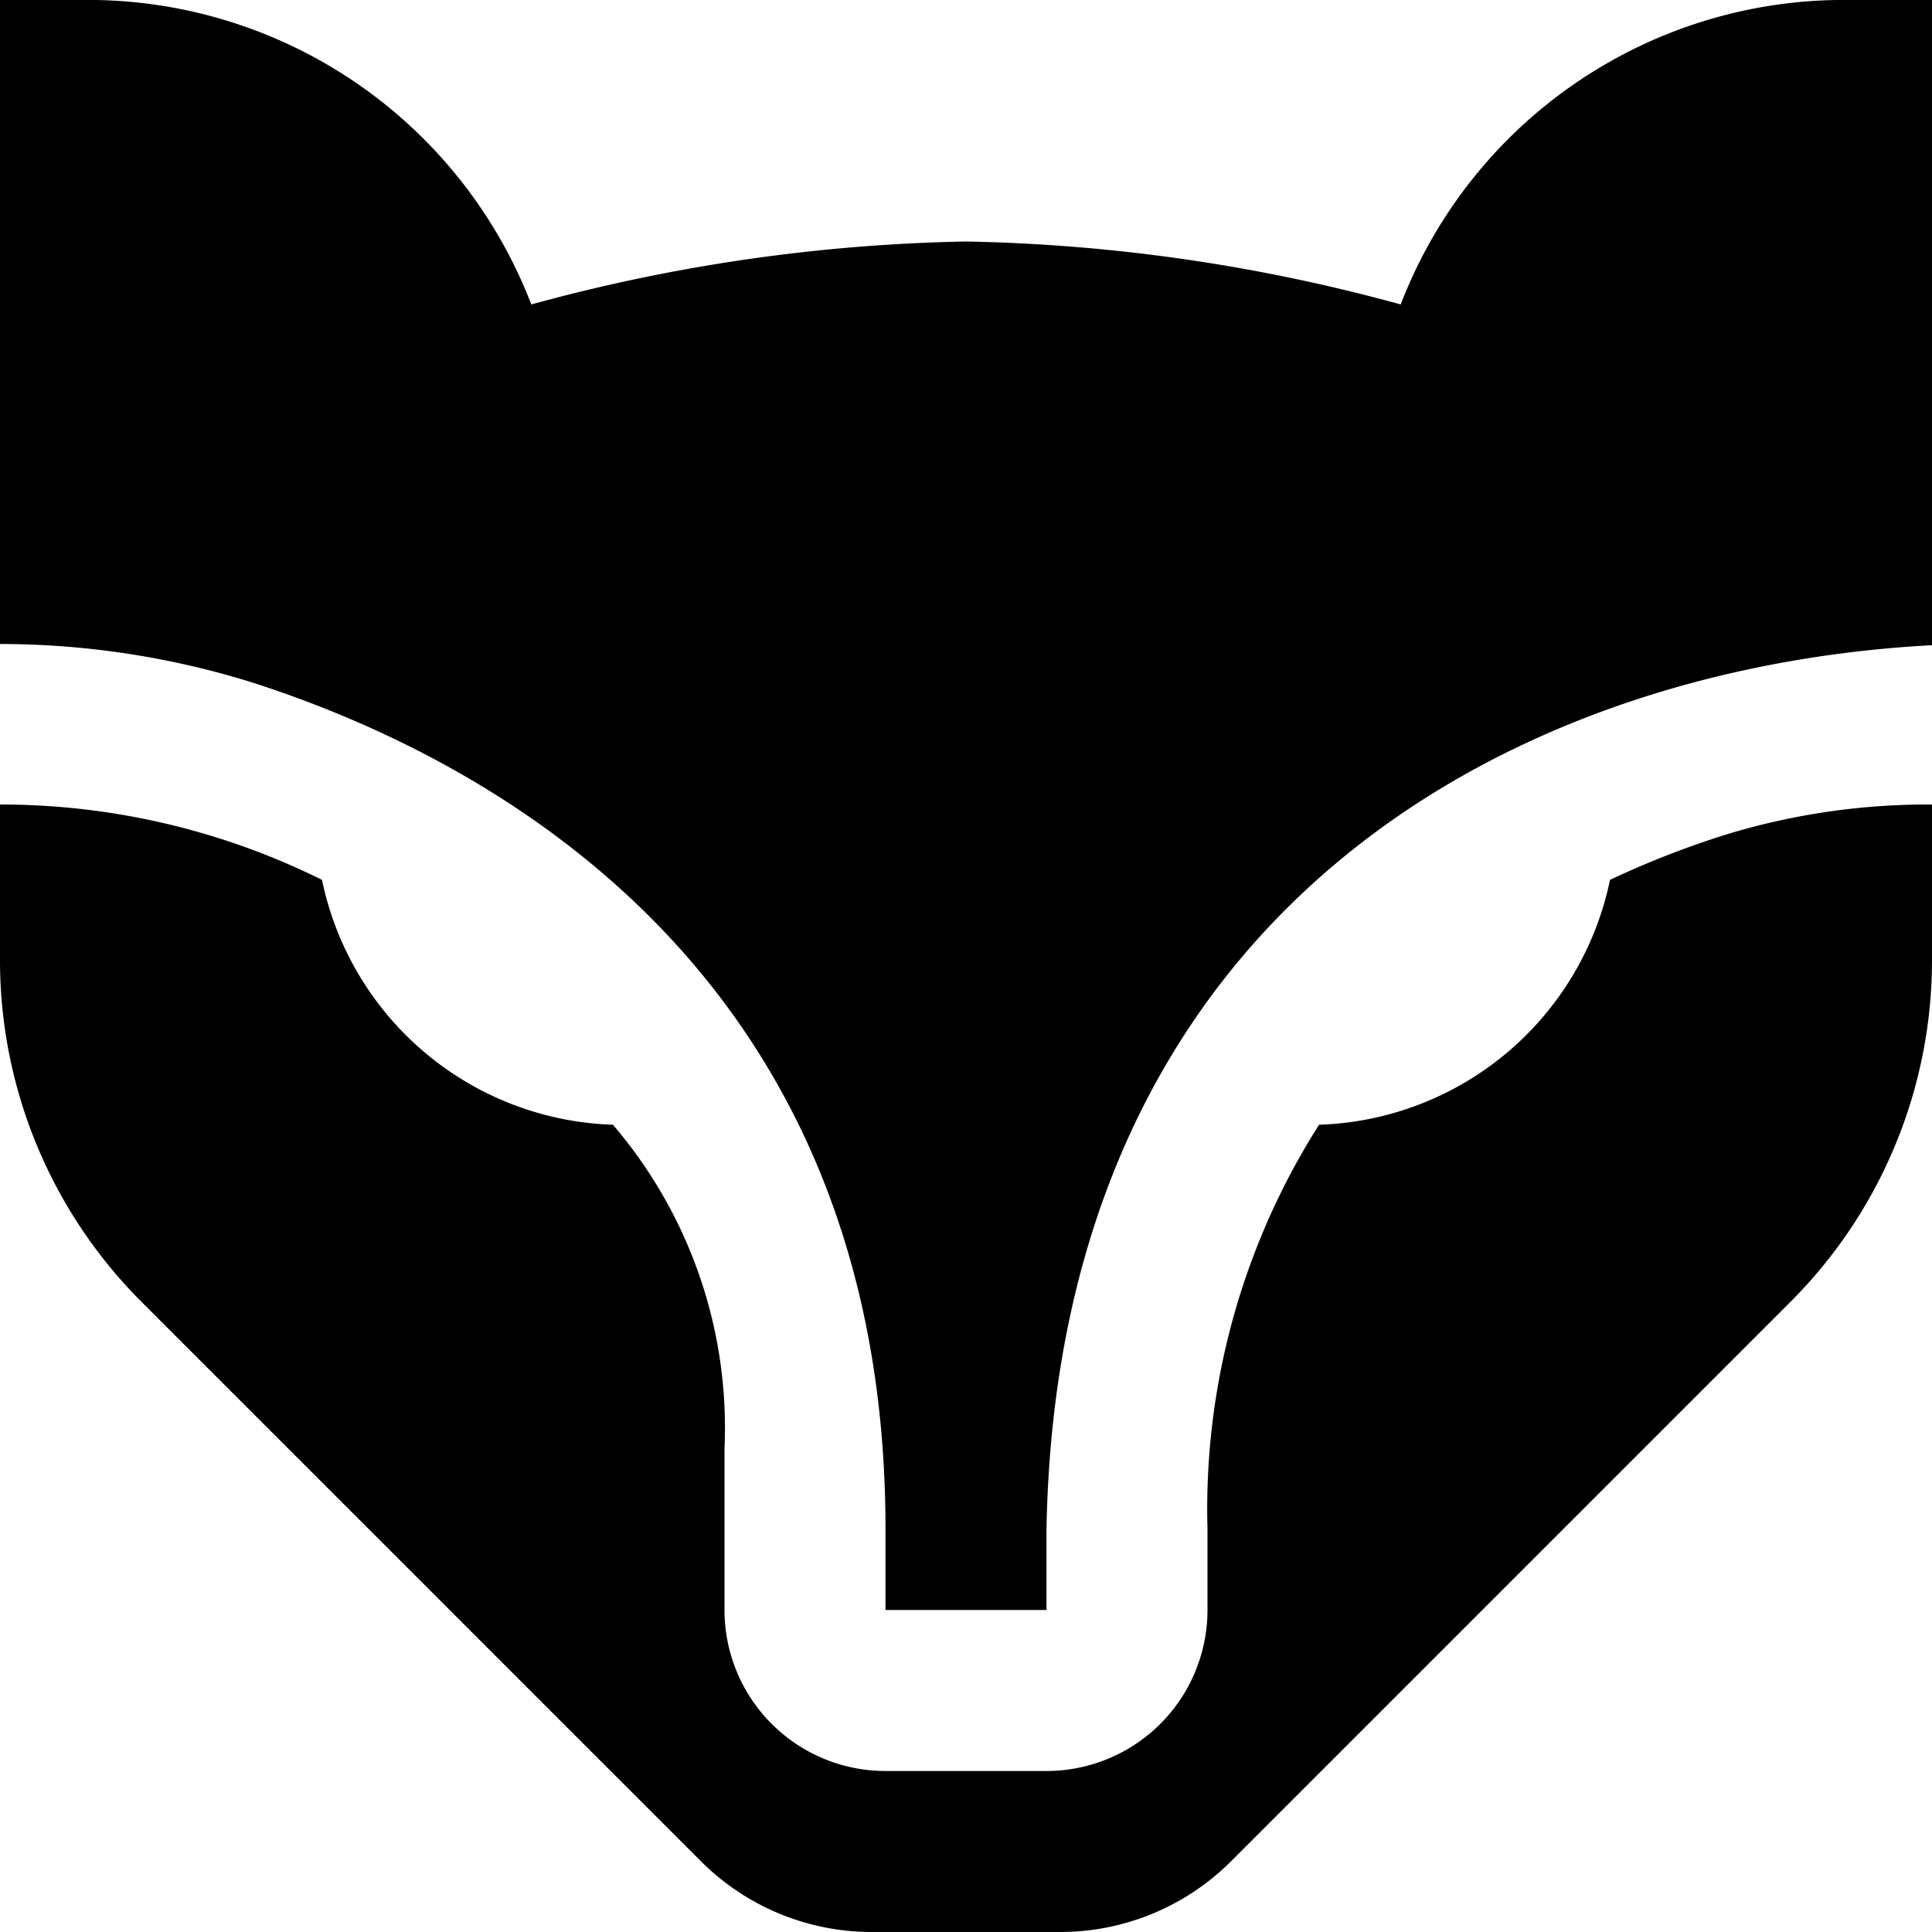 <?xml version="1.0" encoding="UTF-8"?>
<svg xmlns="http://www.w3.org/2000/svg" id="Layer_1" data-name="Layer 1" viewBox="0 0 24 24" width="512" height="512"><path d="M24,0V8.015c-5.189.275-10.863,3.271-11,10.978V20H11l0-1,0-.007C11,12.026,6.034,9.412,3.14,8.48A10.536,10.536,0,0,0,0,8V0H1A5.9,5.9,0,0,1,6.6,3.782,21.876,21.876,0,0,1,12,3a21.868,21.868,0,0,1,5.4.782A5.9,5.9,0,0,1,23,0ZM21.491,10.352A11.258,11.258,0,0,0,20,10.93a3.817,3.817,0,0,1-3.614,3.042A8.89,8.89,0,0,0,15,18.993V20a2,2,0,0,1-2,2H11a2,2,0,0,1-2-2V17.993a5.786,5.786,0,0,0-1.386-4.021A3.817,3.817,0,0,1,4,10.93a8.974,8.974,0,0,0-4-.936v1.935a6,6,0,0,0,1.757,4.242l6.95,6.95A3,3,0,0,0,10.829,24h2.343a3,3,0,0,0,2.12-.878l6.95-6.95A6,6,0,0,0,24,11.928V9.994A8.581,8.581,0,0,0,21.491,10.352Z"/></svg>
